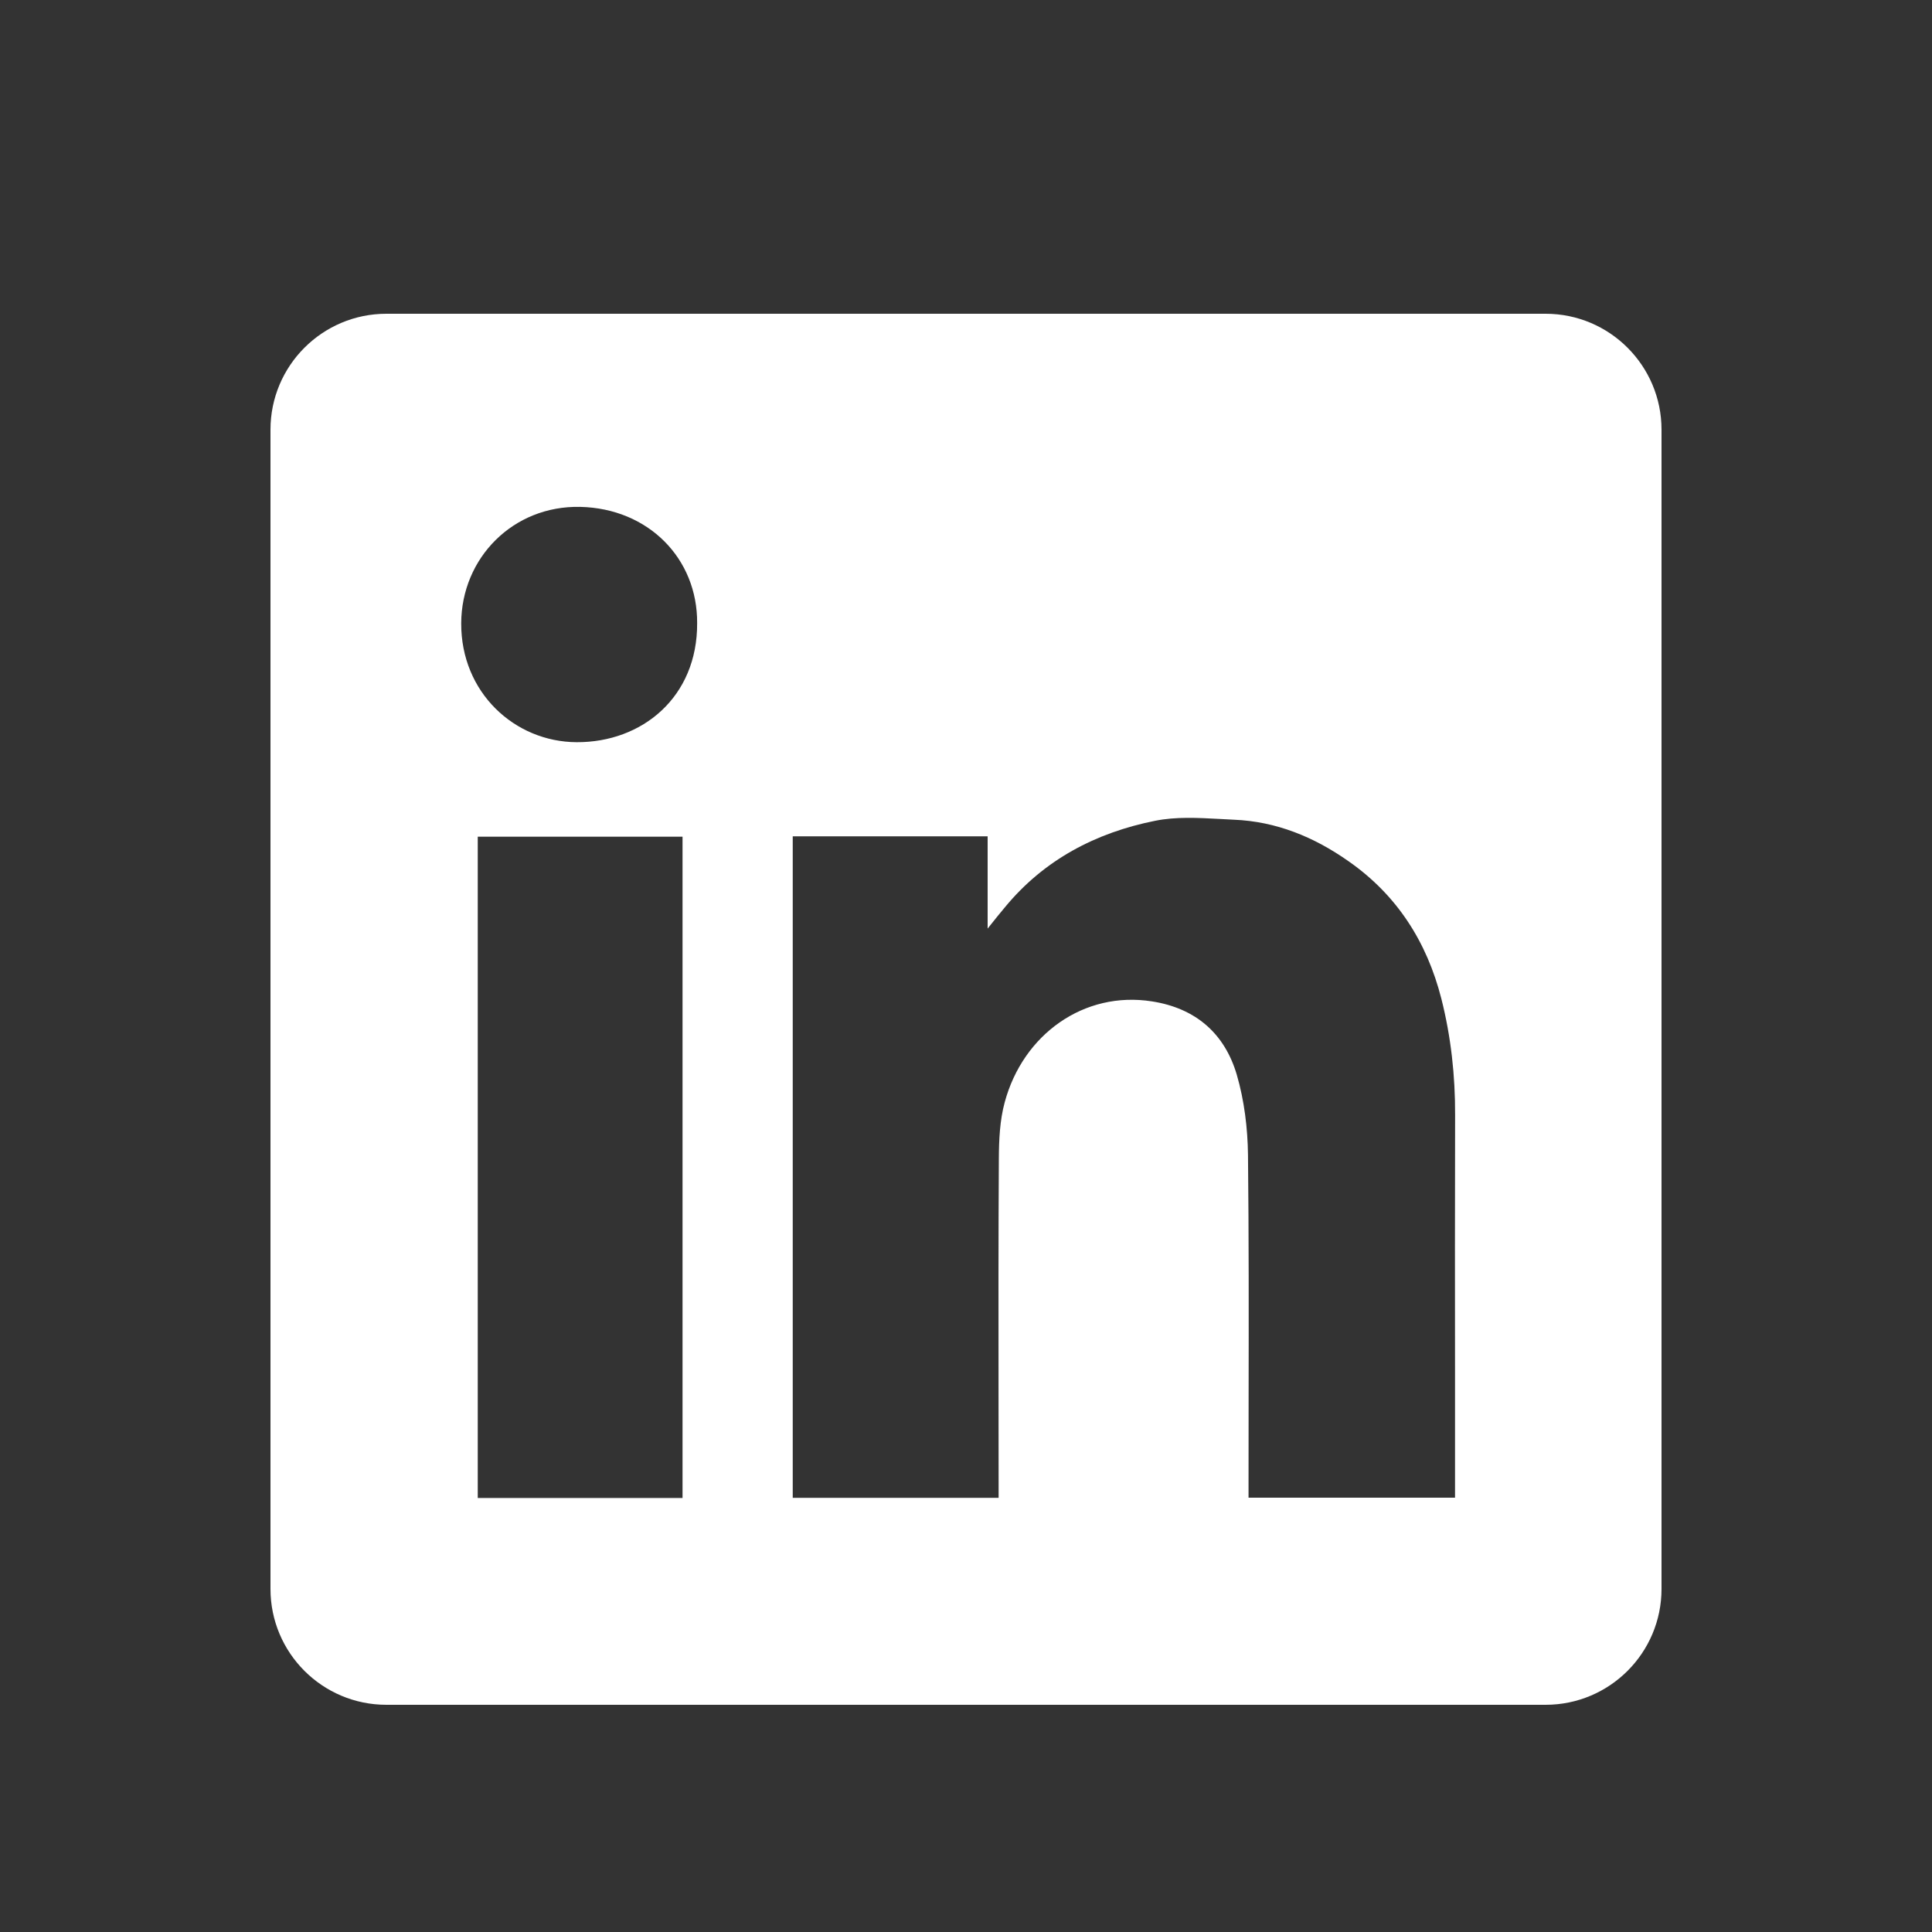 <svg xmlns="http://www.w3.org/2000/svg" width="25" height="25" viewBox="0 0 25 25" fill="none" aria-hidden="true" focusable="false">
              <rect x="0" y="0" width="25" height="25" fill="#333333" stroke="none"/>
              <path fill-rule="evenodd" clip-rule="evenodd" d="M5 4.06C4.172 4.06 3.5 4.732 3.5 5.56V20.56C3.5 21.389 4.172 22.06 5 22.06H20C20.828 22.06 21.5 21.389 21.5 20.56V5.56C21.5 4.732 20.828 4.06 20 4.06H5ZM9.021 8.063C9.026 9.019 8.311 9.608 7.461 9.604C6.661 9.6 5.964 8.963 5.968 8.064C5.972 7.219 6.64 6.54 7.508 6.559C8.388 6.579 9.026 7.225 9.021 8.063ZM12.78 10.822H10.26H10.258V19.382H12.922V19.182C12.922 18.802 12.921 18.422 12.921 18.042C12.92 17.028 12.919 16.013 12.925 15C12.926 14.754 12.937 14.498 13.001 14.263C13.238 13.385 14.027 12.819 14.907 12.958C15.473 13.046 15.847 13.374 16.004 13.907C16.101 14.24 16.145 14.599 16.149 14.946C16.16 15.994 16.159 17.042 16.157 18.089C16.157 18.459 16.156 18.829 16.156 19.199V19.38H18.828V19.175C18.828 18.723 18.828 18.271 18.828 17.819C18.827 16.69 18.826 15.56 18.829 14.43C18.831 13.92 18.776 13.416 18.651 12.923C18.464 12.189 18.077 11.581 17.448 11.143C17.003 10.83 16.513 10.629 15.966 10.607C15.904 10.604 15.841 10.601 15.778 10.597C15.498 10.582 15.214 10.567 14.947 10.621C14.182 10.774 13.51 11.124 13.002 11.742C12.943 11.812 12.885 11.884 12.799 11.992L12.78 12.016V10.822ZM6.182 19.384H8.832V10.827H6.182V19.384Z" fill="white"></path>
            </svg>